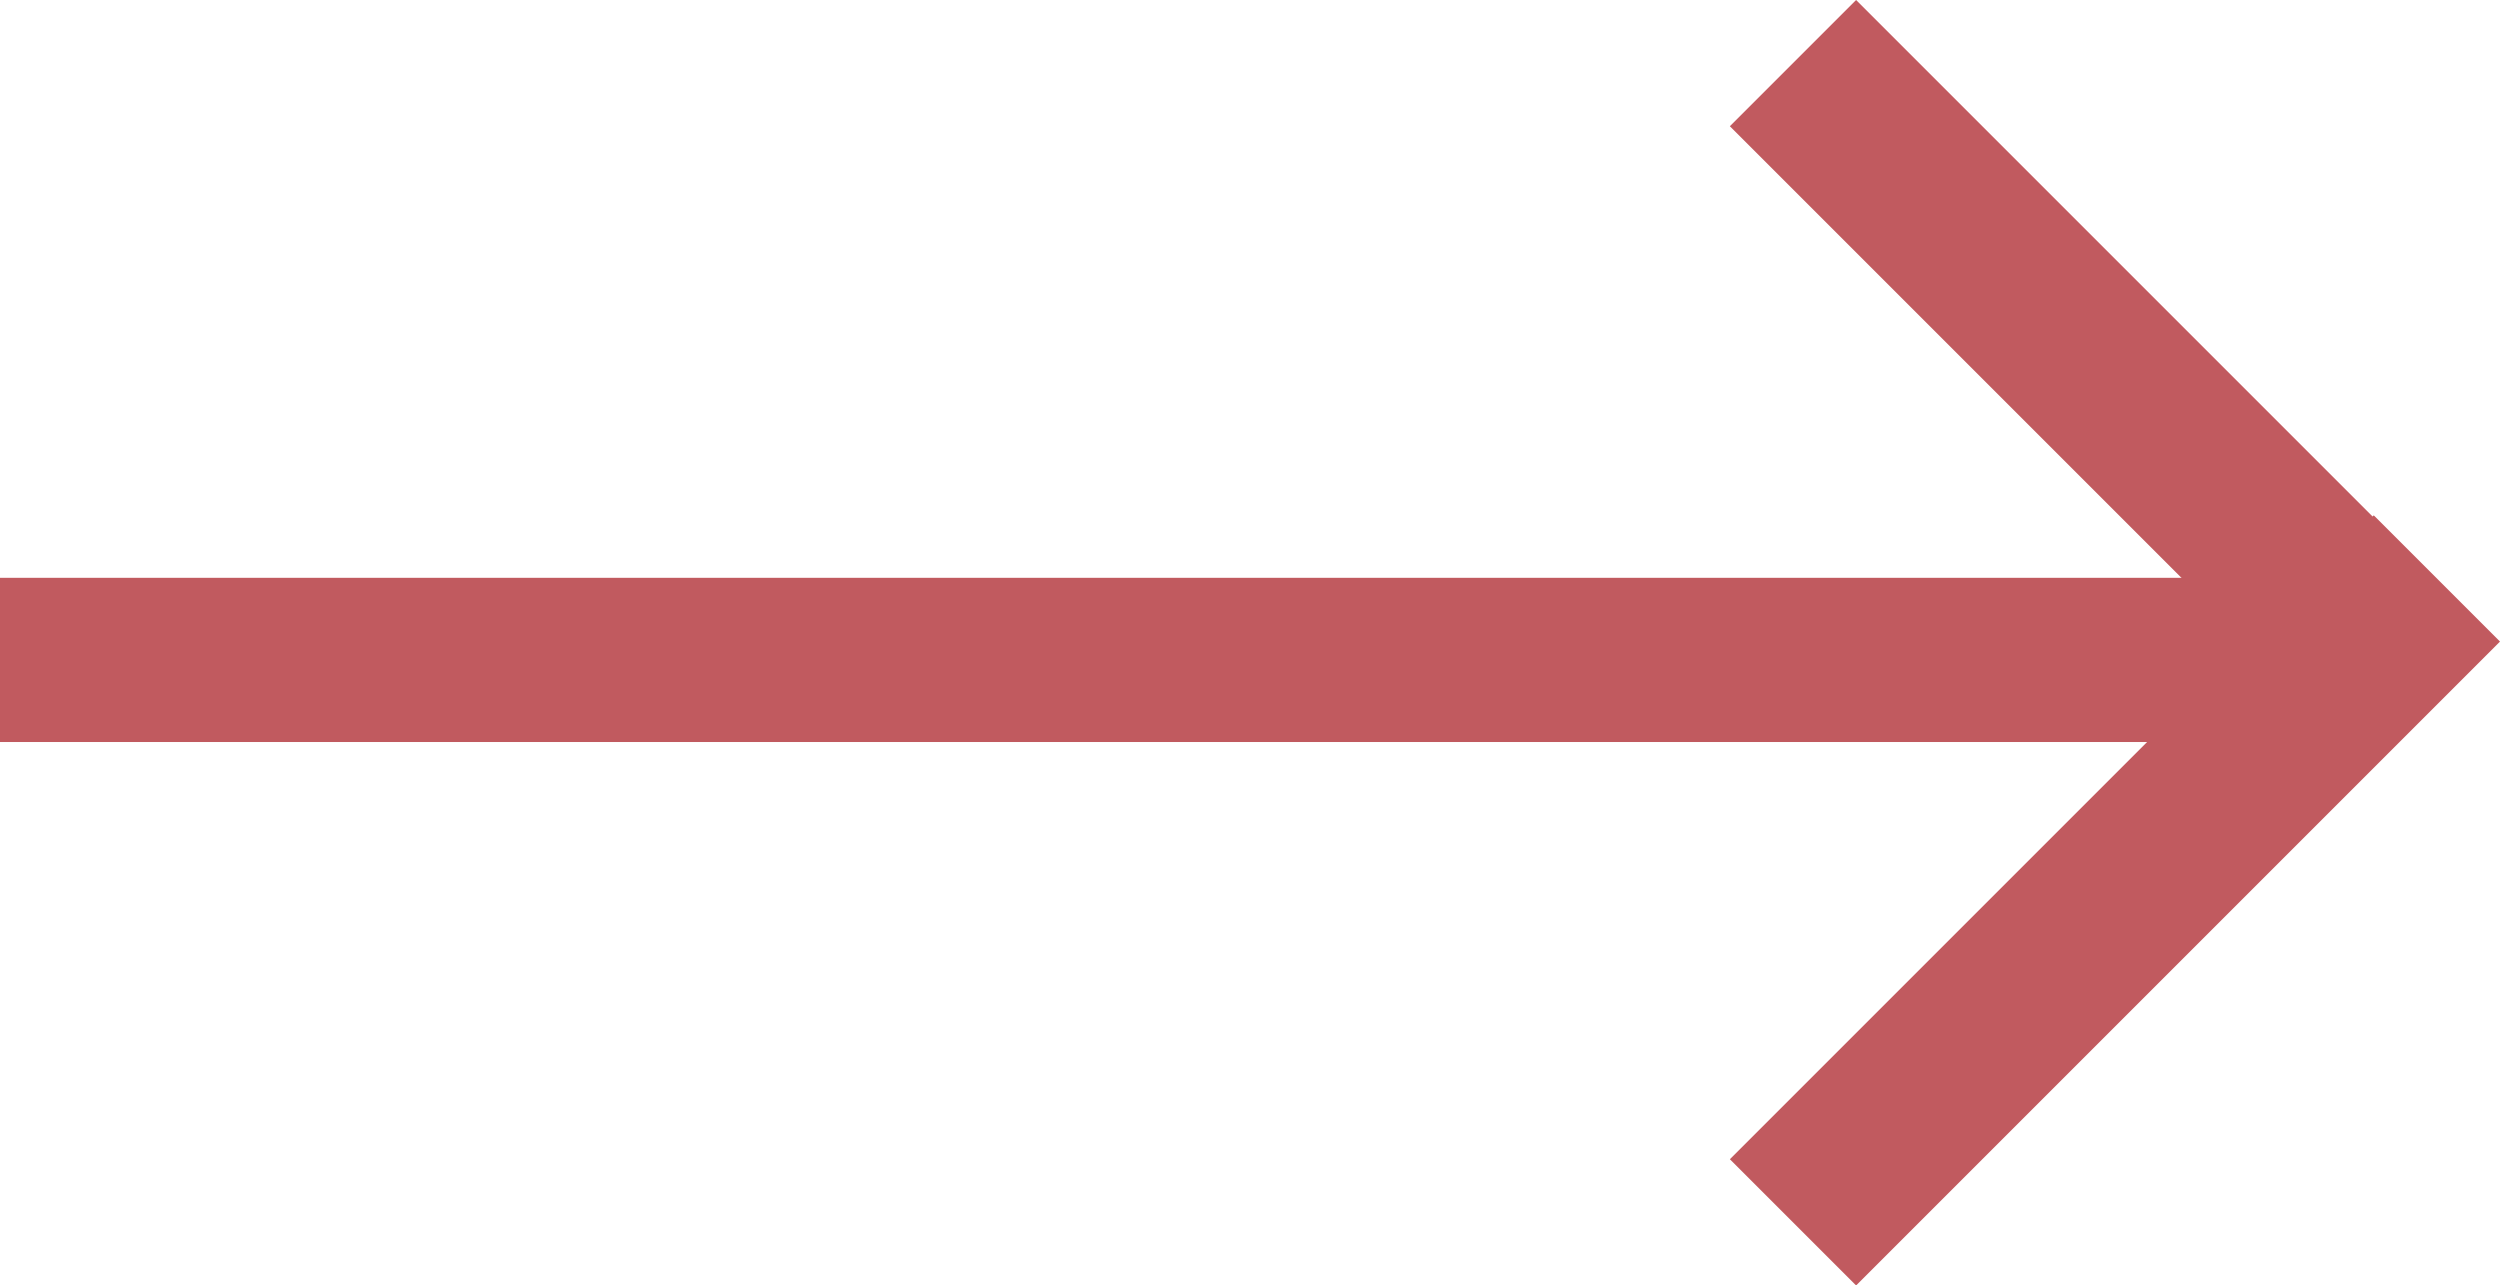 <svg xmlns="http://www.w3.org/2000/svg" width="93.01" height="47.824" viewBox="0 0 93.01 47.824"><g id="Grupo_7300" data-name="Grupo 7300" opacity="0.71"><rect id="Rect&#xE1;ngulo_51" data-name="Rect&#xE1;ngulo 51" width="33.494" height="6.642" transform="translate(69.054 0) rotate(45)" fill="#a8171d"></rect><rect id="Rect&#xE1;ngulo_53" data-name="Rect&#xE1;ngulo 53" width="85.047" height="6.109" transform="translate(0 21.497)" fill="#a8171d"></rect><rect id="Rect&#xE1;ngulo_52" data-name="Rect&#xE1;ngulo 52" width="33.878" height="6.641" transform="translate(93.01 23.869) rotate(135)" fill="#a8171d"></rect></g></svg>